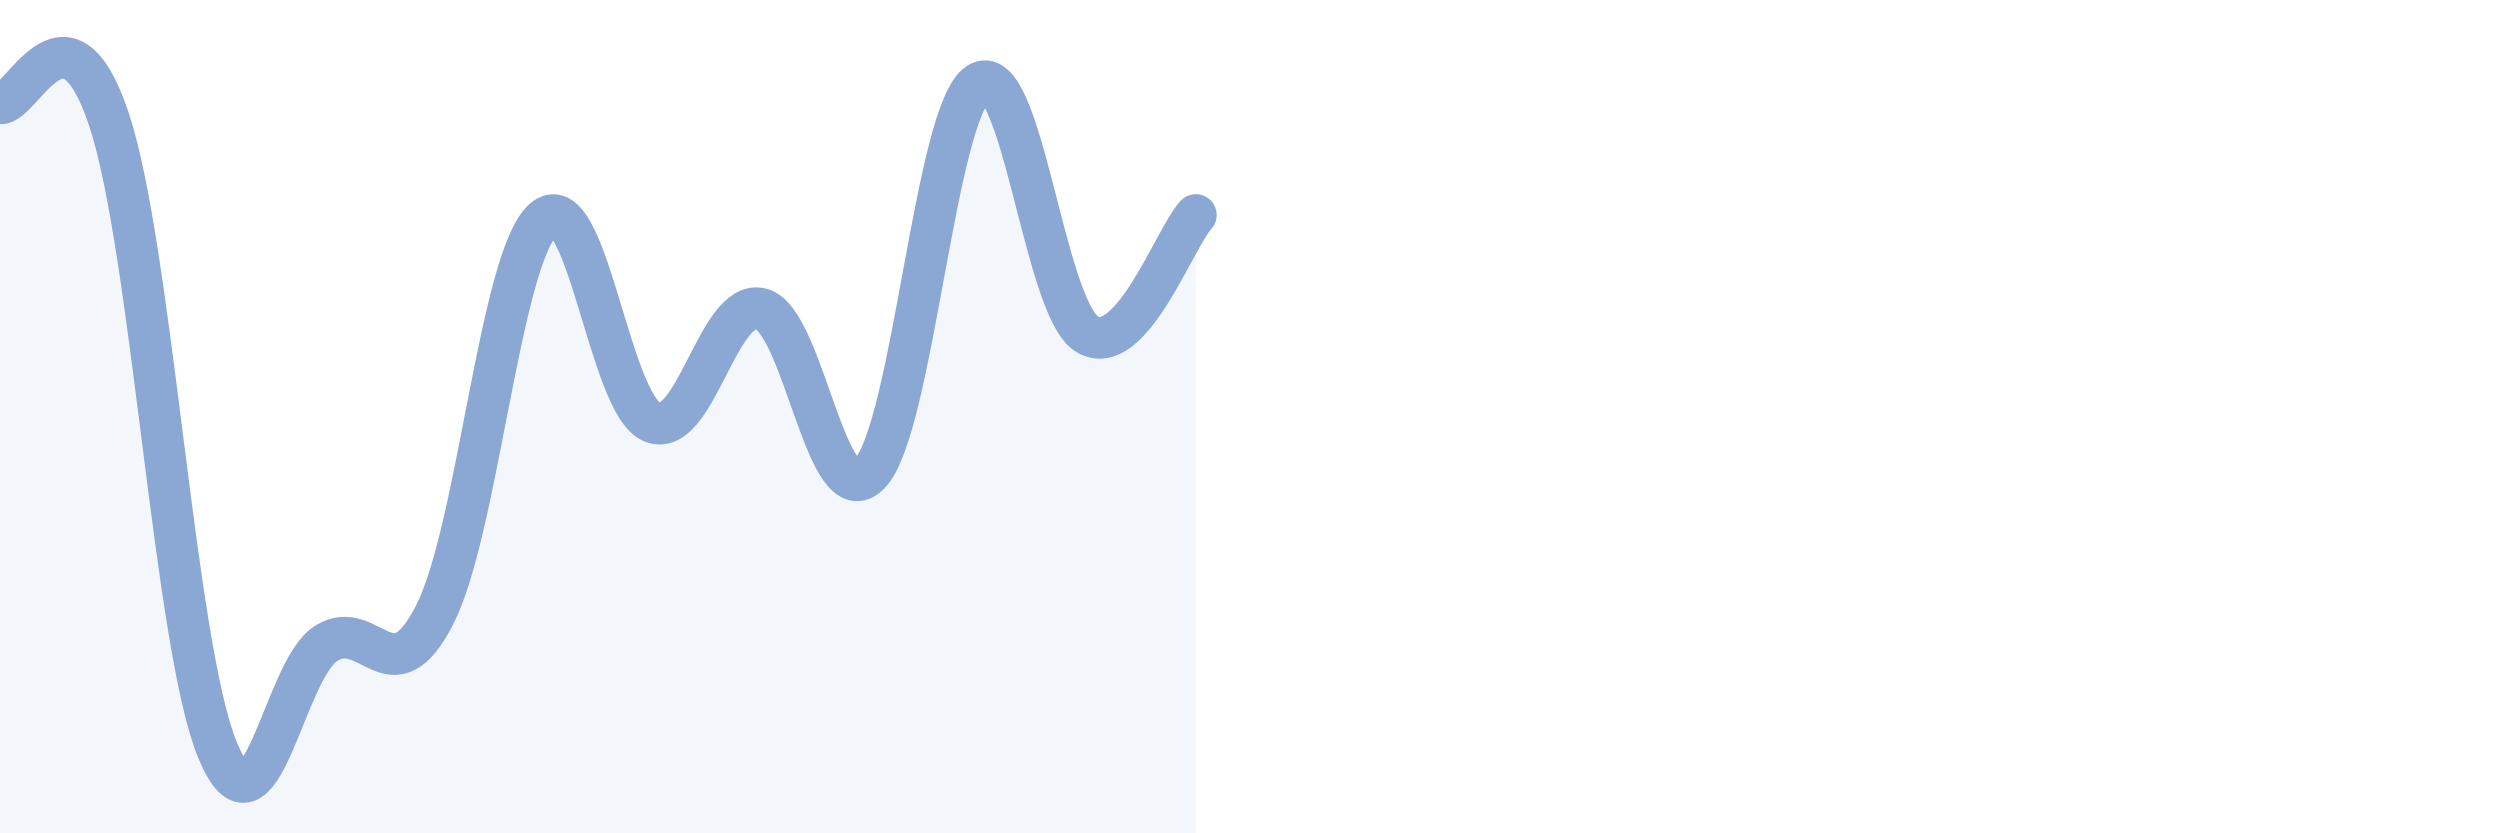 
    <svg width="60" height="20" viewBox="0 0 60 20" xmlns="http://www.w3.org/2000/svg">
      <path
        d="M 0,2.48 C 0.52,2.55 1.57,-0.25 2.61,2.85 C 3.65,5.95 4.18,15.48 5.22,18 C 6.26,20.52 6.79,16.09 7.83,15.44 C 8.87,14.79 9.39,16.79 10.43,14.76 C 11.47,12.73 12,6.2 13.04,5.27 C 14.08,4.34 14.61,9.7 15.65,10.13 C 16.69,10.56 17.22,7.16 18.26,7.41 C 19.3,7.66 19.83,12.45 20.87,11.37 C 21.91,10.29 22.44,2.67 23.48,2 C 24.52,1.33 25.05,7.39 26.09,8.02 C 27.13,8.65 28.18,5.73 28.7,5.16L28.7 20L0 20Z"
        fill="#8ba7d3"
        opacity="0.1"
        stroke-linecap="round"
        stroke-linejoin="round"
      />
      <path
        d="M 0,2.48 C 0.52,2.55 1.57,-0.25 2.61,2.85 C 3.65,5.95 4.18,15.48 5.22,18 C 6.26,20.52 6.79,16.09 7.83,15.44 C 8.87,14.79 9.39,16.79 10.43,14.76 C 11.47,12.73 12,6.2 13.04,5.27 C 14.08,4.34 14.61,9.7 15.65,10.13 C 16.69,10.56 17.22,7.16 18.26,7.41 C 19.3,7.66 19.83,12.45 20.87,11.37 C 21.91,10.29 22.44,2.67 23.48,2 C 24.52,1.33 25.05,7.39 26.09,8.02 C 27.13,8.65 28.18,5.73 28.7,5.16"
        stroke="#8ba7d3"
        stroke-width="1"
        fill="none"
        stroke-linecap="round"
        stroke-linejoin="round"
      />
    </svg>
  